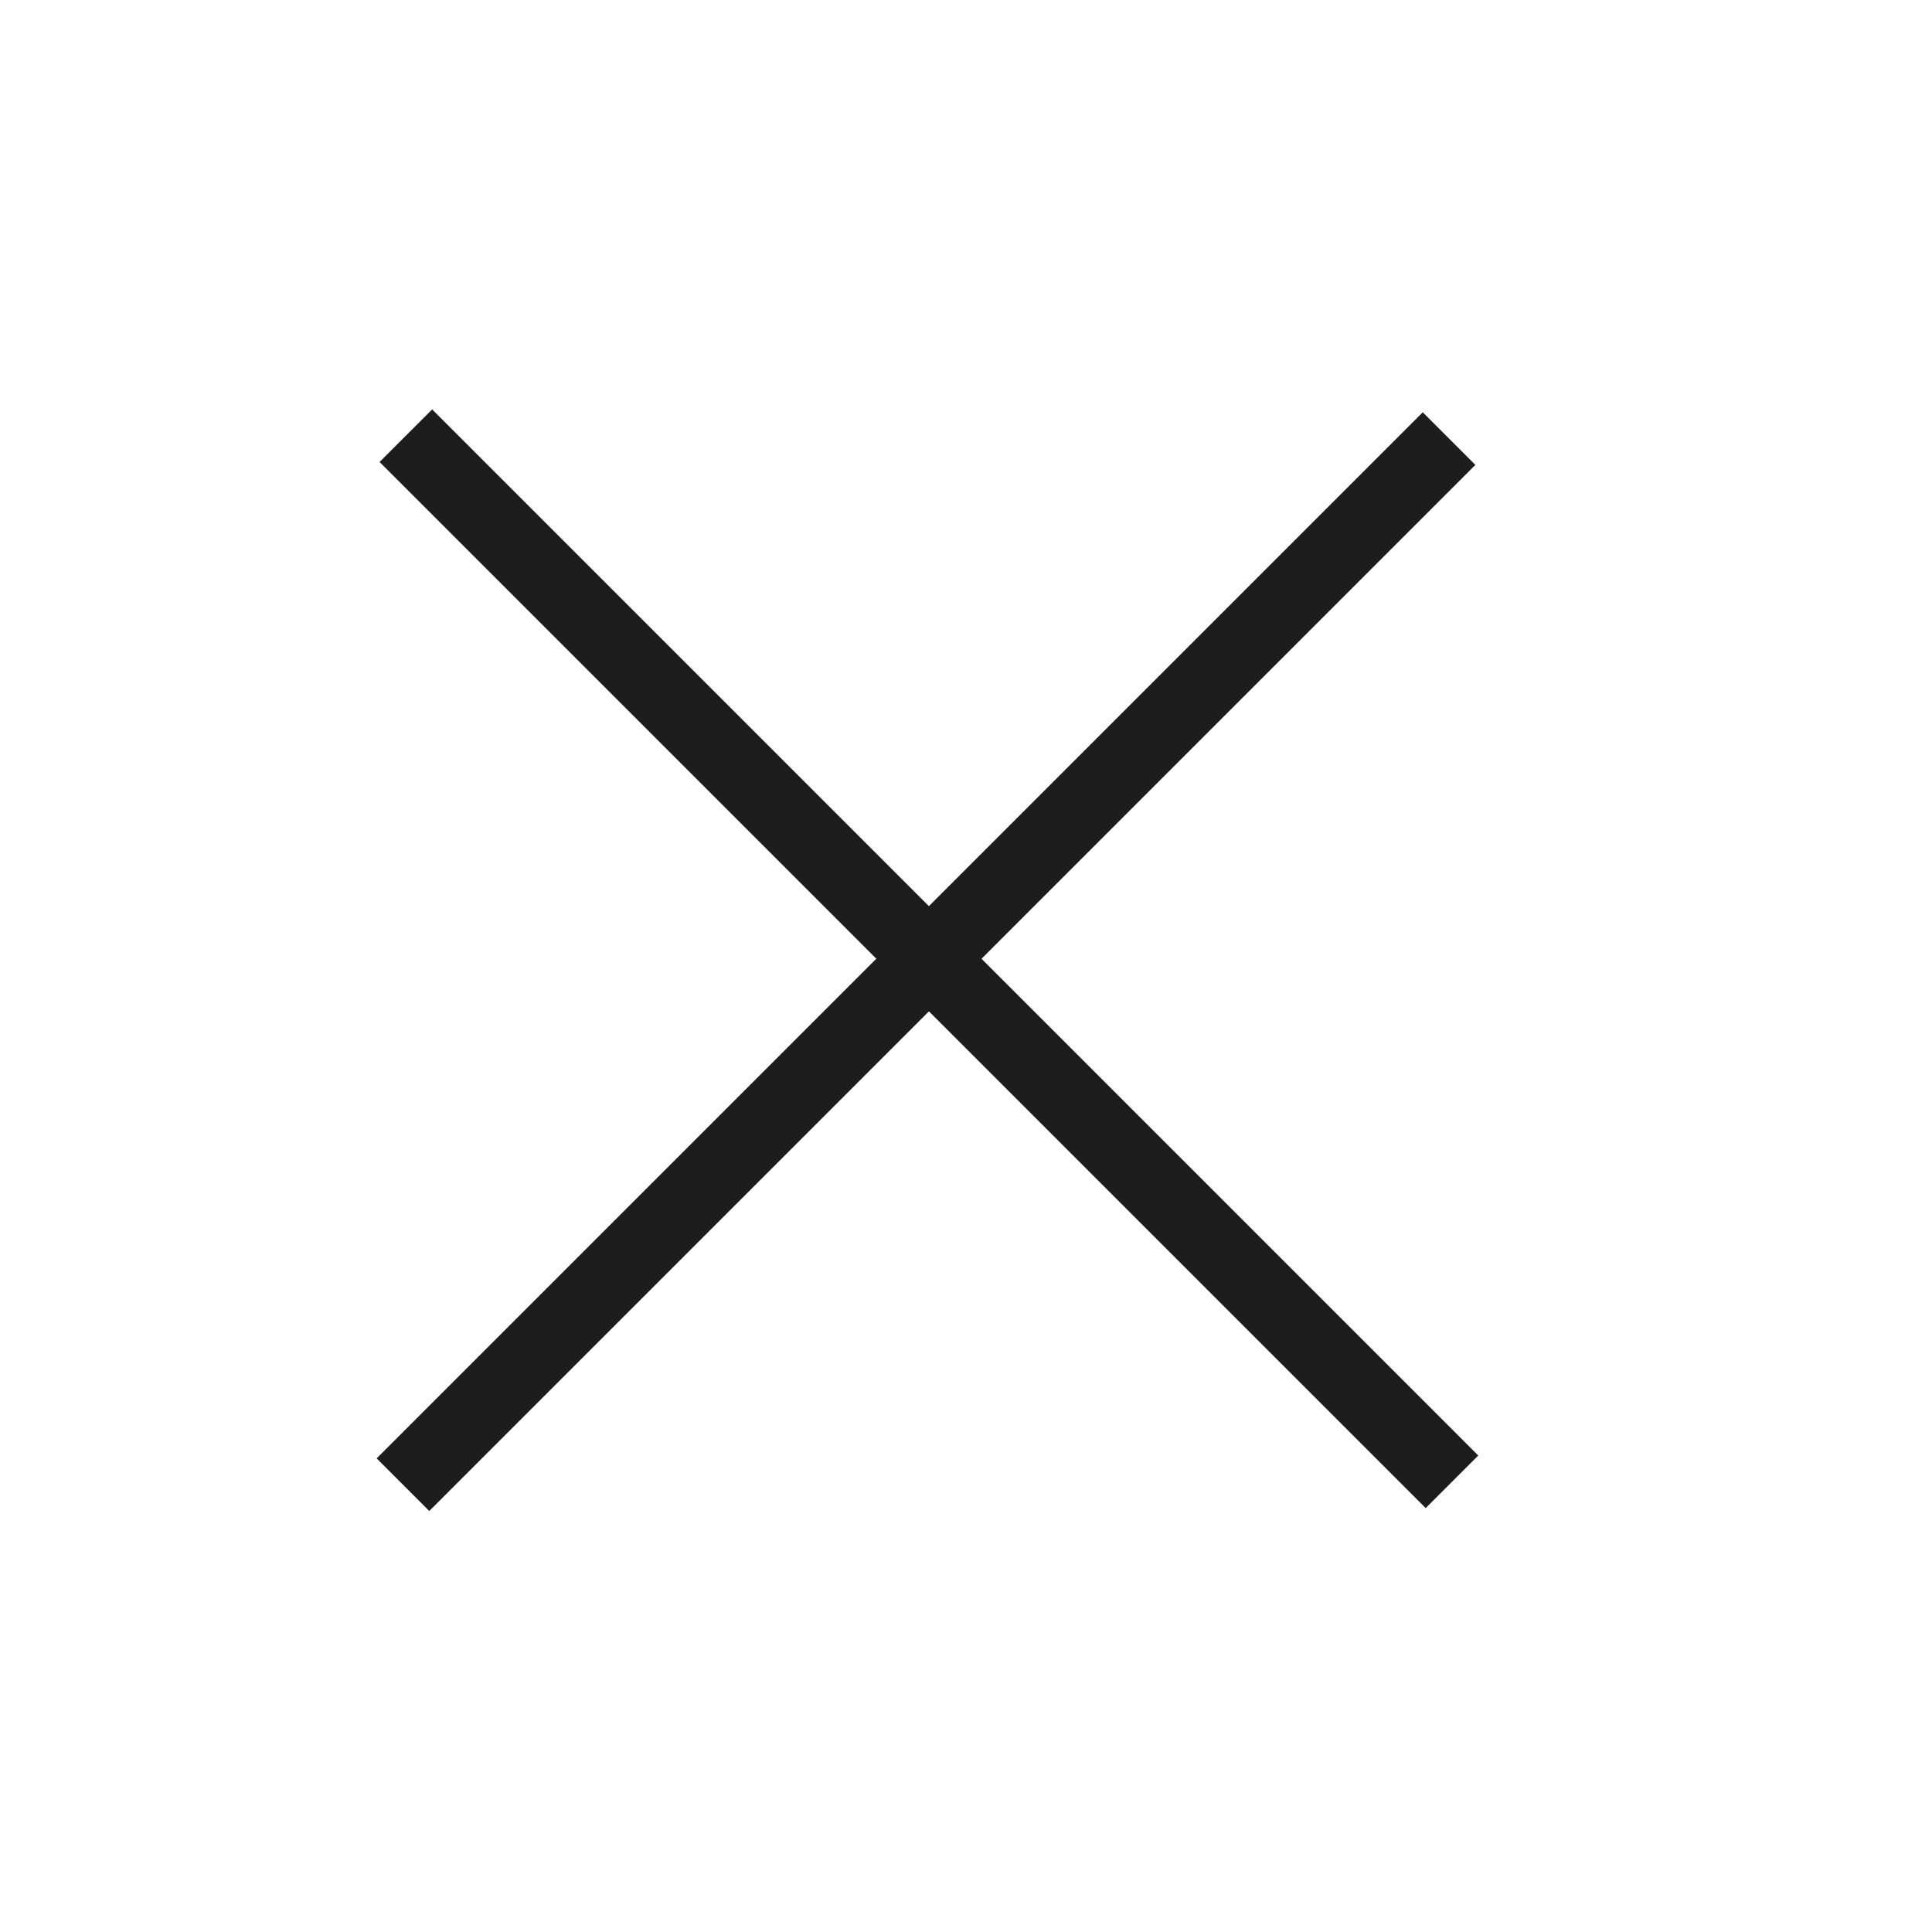 <svg xmlns="http://www.w3.org/2000/svg" viewBox="0 0 800 800"><defs><style>      .cls-1 {        fill: #1d1d1b;      }    </style></defs><g><g id="Ebene_1"><g id="_&#x421;&#x43B;&#x43E;&#x439;_1"><g><rect class="cls-1" x="369.3" y="90.7" width="30.8" height="612.6" transform="translate(-168.1 388.3) rotate(-45)"></rect><rect class="cls-1" x="77.2" y="382.8" width="612.6" height="30.8" transform="translate(-169.3 387.8) rotate(-45)"></rect></g></g></g></g></svg>